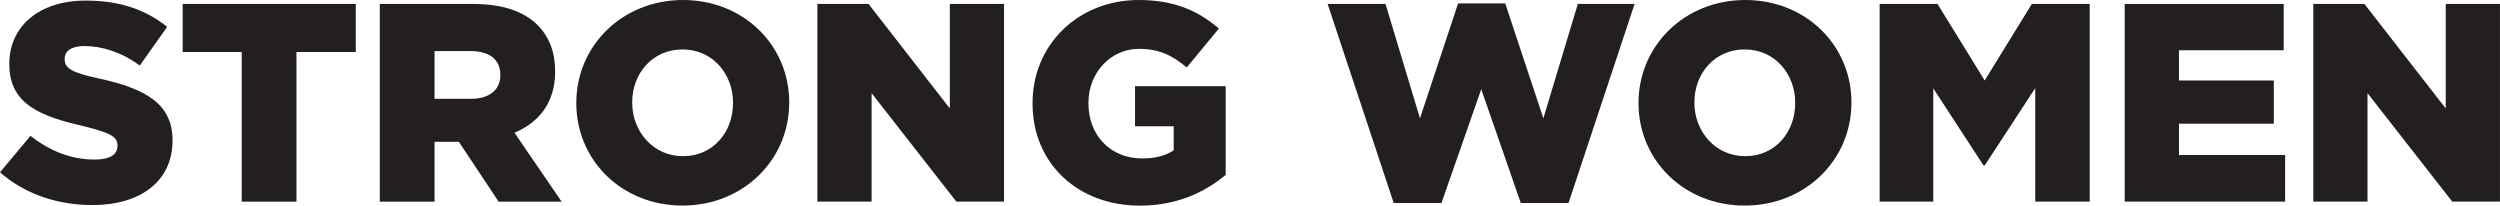 <?xml version="1.0" encoding="UTF-8"?>
<svg xmlns="http://www.w3.org/2000/svg" id="Layer_2" data-name="Layer 2" viewBox="0 0 776.37 63.84">
  <defs>
    <style>
      .cls-1 {
        fill: #231f20;
      }
    </style>
  </defs>
  <g id="Layer_1-2" data-name="Layer 1">
    <g>
      <path class="cls-1" d="M0,53.49l9.47-11.31c6.23,4.91,12.89,7.37,19.91,7.37,4.65,0,7.1-1.49,7.1-4.21v-.18c0-2.63-2.02-3.86-10.44-5.96-12.98-2.98-23.15-6.58-23.15-19.2v-.18C2.89,8.33,11.93.18,26.66.18c10.52,0,18.59,2.81,25.26,8.16l-8.51,12.01c-5.61-4.12-11.66-6.05-17.19-6.05-4.12,0-6.14,1.58-6.14,3.95v.18c0,2.72,2.1,4.12,10.7,5.96,14.03,3.07,22.8,7.63,22.8,19.12v.18c0,12.54-9.91,19.99-24.82,19.99-10.96,0-21.05-3.42-28.76-10.17Z"></path>
      <path class="cls-1" d="M75.06,16.14h-18.33V1.23h53.76v14.91h-18.42v46.48h-17.01V16.14Z"></path>
      <path class="cls-1" d="M117.94,1.23h29.03c9.47,0,15.87,2.46,19.99,6.58,3.6,3.6,5.44,8.42,5.44,14.29v.18c0,9.47-4.91,15.7-12.63,18.94l14.64,21.4h-19.56l-12.36-18.59h-7.54v18.59h-17.01V1.23ZM146.26,30.69c5.7,0,9.12-2.81,9.12-7.28v-.18c0-4.91-3.6-7.37-9.21-7.37h-11.22v14.82h11.31Z"></path>
      <path class="cls-1" d="M178.97,32.1v-.18c0-17.63,14.21-31.92,33.15-31.92s32.97,14.21,32.97,31.74v.18c0,17.63-14.21,31.92-33.15,31.92s-32.97-14.21-32.97-31.74ZM227.64,32.1v-.18c0-8.94-6.31-16.57-15.7-16.57s-15.61,7.54-15.61,16.4v.18c0,8.77,6.4,16.57,15.78,16.57s15.52-7.54,15.52-16.4Z"></path>
      <path class="cls-1" d="M253.85,1.23h15.87l25.25,32.45V1.23h16.84v61.38h-14.82l-26.31-33.67v33.67h-16.84V1.23Z"></path>
      <path class="cls-1" d="M320.66,32.1v-.18c0-17.89,14.03-31.92,32.97-31.92,10.87,0,18.33,3.24,24.9,8.86l-10,12.1c-4.47-3.77-8.59-5.79-14.82-5.79-8.77,0-15.7,7.37-15.7,16.75v.18c0,10,6.93,17.1,16.66,17.1,4.21,0,7.37-.88,9.82-2.54v-7.45h-12.01v-12.45h28.15v27.54c-6.58,5.52-15.35,9.56-26.66,9.56-19.21,0-33.32-13.07-33.32-31.74Z"></path>
      <path class="cls-1" d="M412.29,1.23h17.98l10.7,35.52,11.84-35.69h14.64l11.84,35.69,10.7-35.52h17.63l-20.52,61.82h-14.82l-12.28-35.34-12.36,35.34h-14.82L412.29,1.23Z"></path>
      <path class="cls-1" d="M508.84,32.1v-.18c0-17.63,14.21-31.92,33.15-31.92s32.97,14.21,32.97,31.74v.18c0,17.63-14.21,31.92-33.15,31.92s-32.97-14.21-32.97-31.74ZM557.5,32.1v-.18c0-8.94-6.31-16.57-15.7-16.57s-15.61,7.54-15.61,16.4v.18c0,8.77,6.4,16.57,15.78,16.57s15.52-7.54,15.52-16.4Z"></path>
      <path class="cls-1" d="M583.72,1.23h17.98l14.64,23.76,14.64-23.76h17.98v61.38h-16.92V27.36l-15.7,24.03h-.35l-15.61-23.94v35.16h-16.66V1.23Z"></path>
      <path class="cls-1" d="M659.83,1.23h49.37v14.38h-32.53v9.38h29.46v13.42h-29.46v9.73h32.97v14.47h-49.81V1.23Z"></path>
      <path class="cls-1" d="M718.4,1.23h15.87l25.25,32.45V1.23h16.84v61.38h-14.82l-26.31-33.67v33.67h-16.84V1.23Z"></path>
    </g>
  </g>
</svg>

